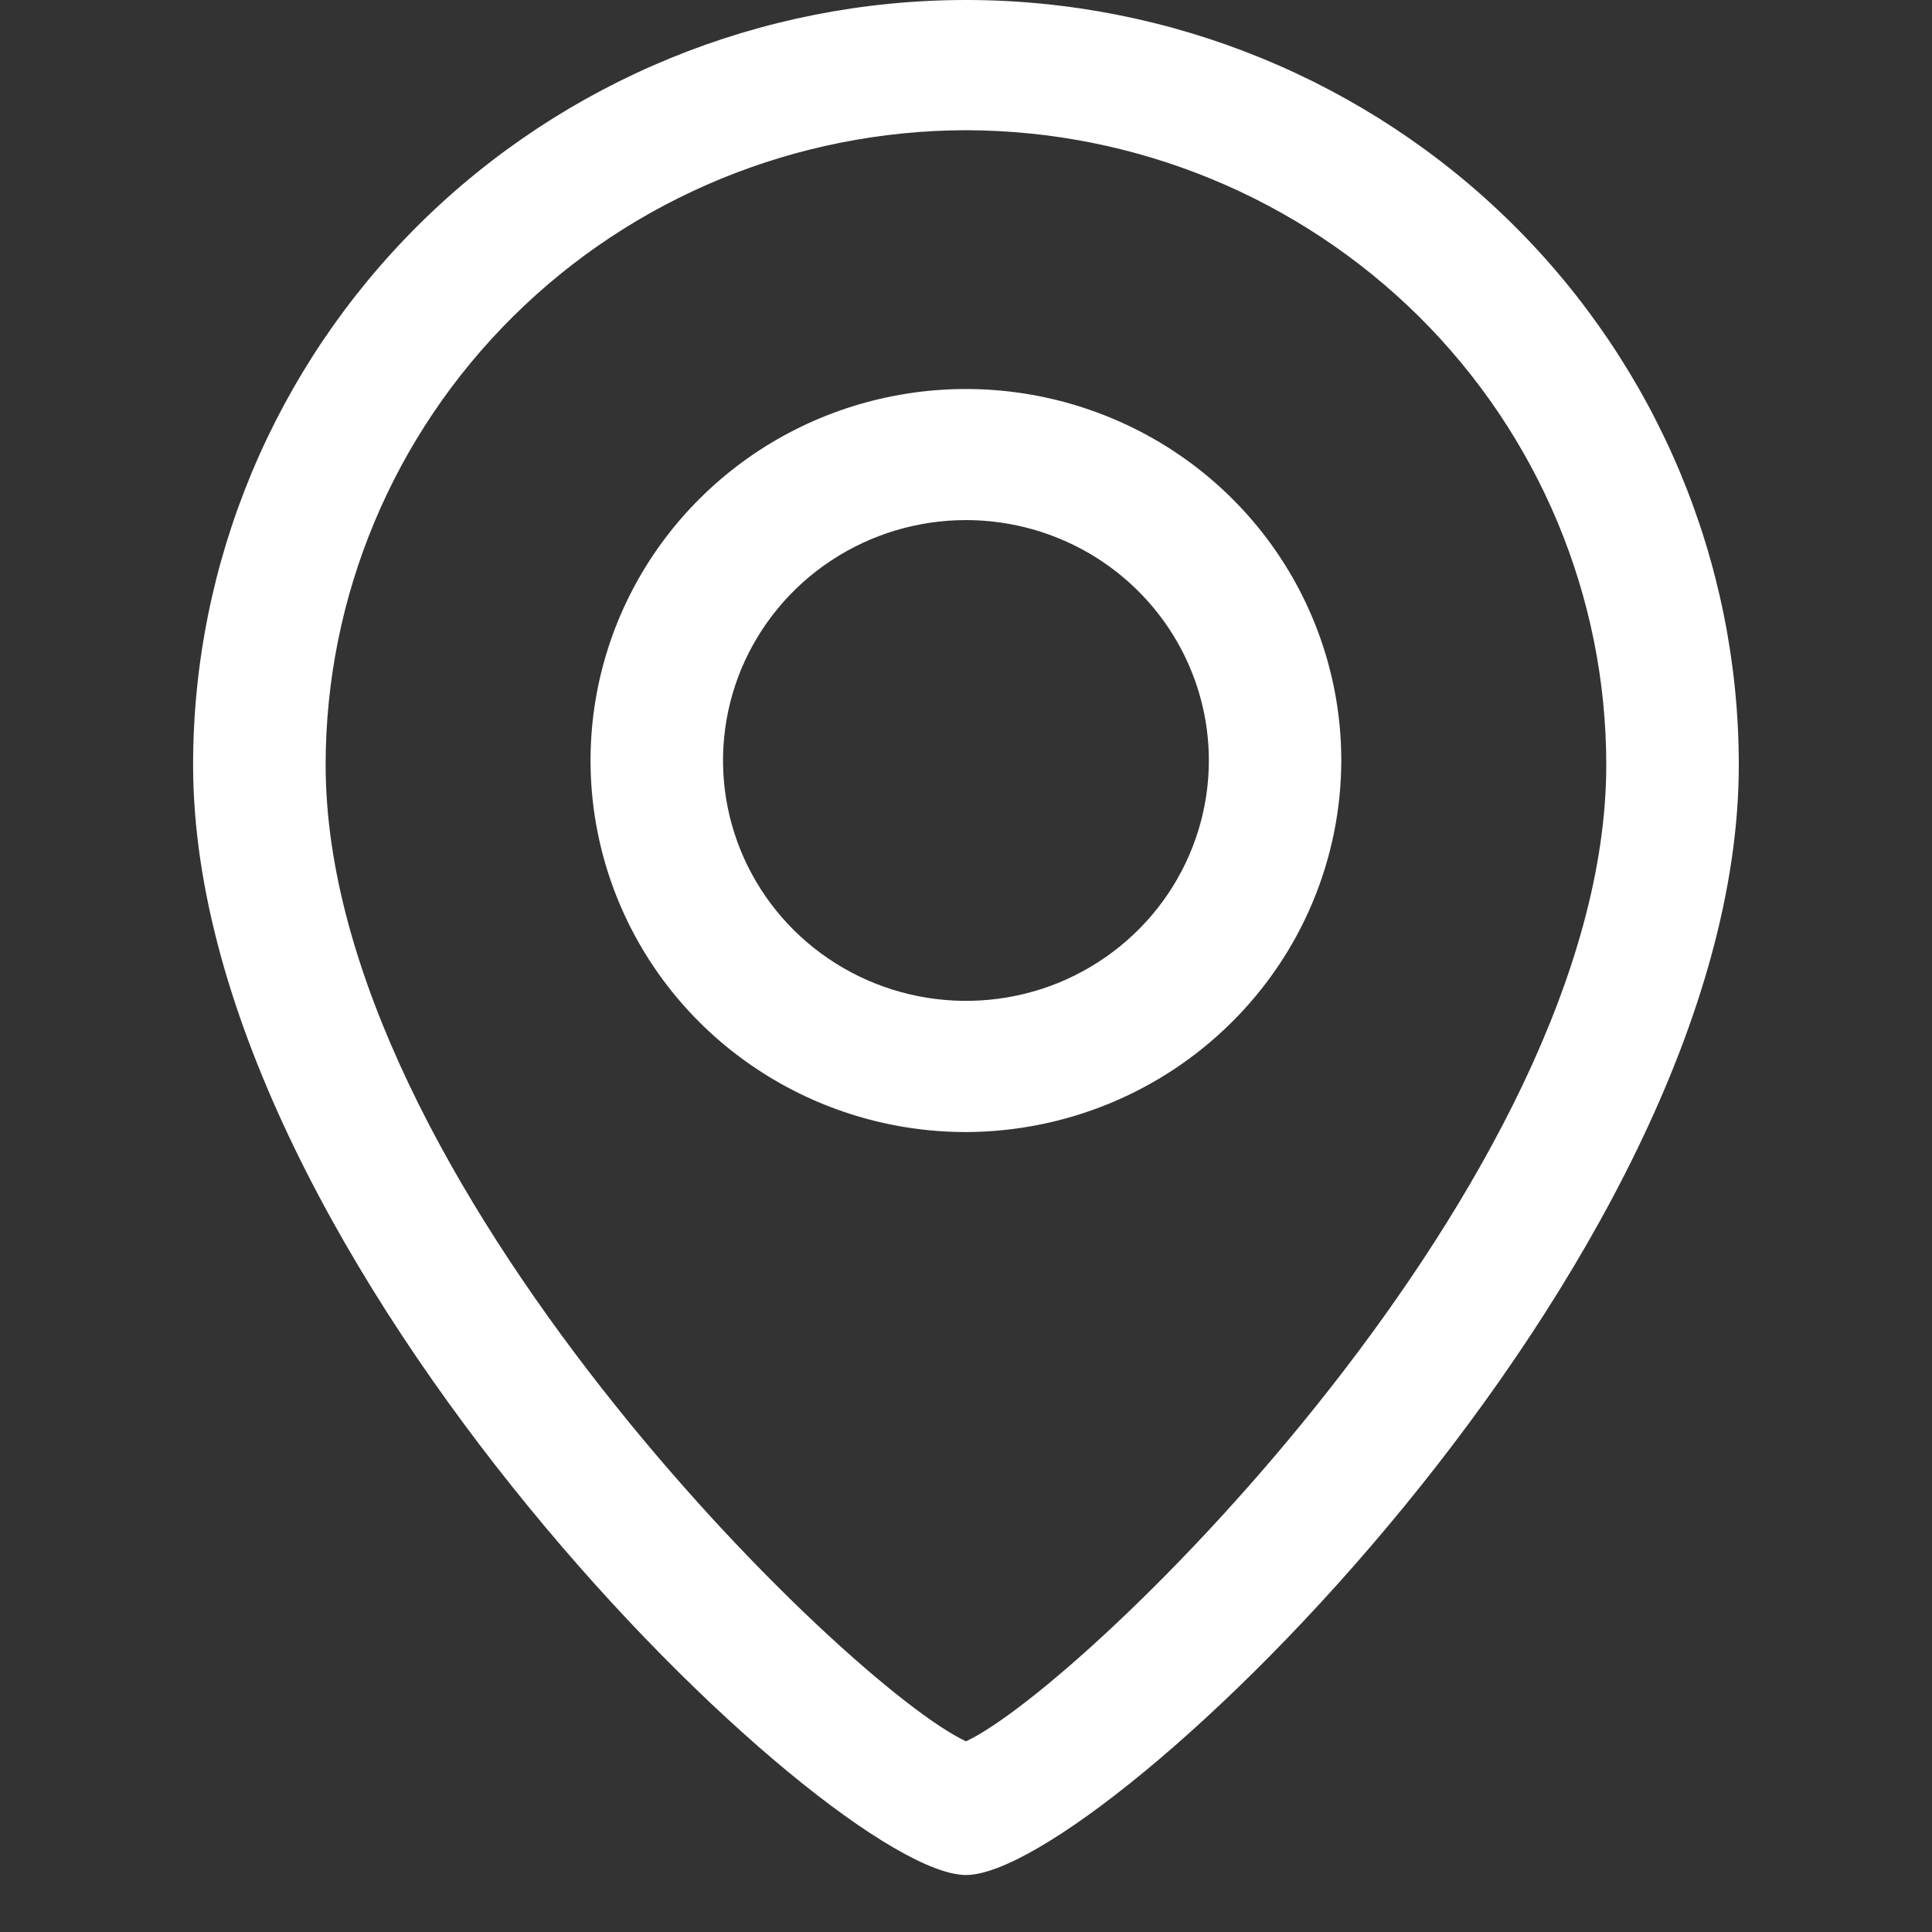 <svg width="20" height="20" viewBox="0 0 20 20" fill="none" xmlns="http://www.w3.org/2000/svg">
<rect x="0" y="0" width="20" height="20" fill="#333333" stroke="none"/>
<path d="M10 19.41C8.591 19.41 1.999 13.076 1.999 7.918C1.999 5.818 2.842 3.804 4.342 2.319C5.843 0.834 7.878 0 10 0C12.121 0 14.156 0.834 15.657 2.319C17.157 3.804 18 5.818 18 7.918C18 13.094 11.408 19.41 10 19.41ZM10 1.348C8.241 1.351 6.554 2.044 5.312 3.276C4.069 4.507 3.371 6.177 3.371 7.918C3.371 12.207 8.774 17.456 10 18.026C11.225 17.456 16.628 12.207 16.628 7.918C16.628 6.177 15.93 4.507 14.688 3.276C13.444 2.044 11.758 1.351 10 1.348Z" fill="white"/>
<path d="M9.999 11.719C9.231 11.719 8.479 11.493 7.84 11.07C7.201 10.648 6.703 10.047 6.409 9.344C6.115 8.642 6.038 7.868 6.188 7.122C6.338 6.376 6.708 5.691 7.252 5.153C7.795 4.615 8.487 4.249 9.241 4.101C9.995 3.952 10.776 4.029 11.486 4.32C12.197 4.611 12.803 5.104 13.23 5.736C13.657 6.369 13.885 7.112 13.885 7.873C13.883 8.892 13.473 9.869 12.744 10.589C12.016 11.31 11.029 11.716 9.999 11.719ZM9.999 5.384C9.502 5.384 9.016 5.53 8.602 5.804C8.189 6.077 7.867 6.466 7.676 6.92C7.486 7.375 7.436 7.875 7.533 8.358C7.63 8.841 7.87 9.284 8.221 9.632C8.573 9.98 9.021 10.217 9.509 10.313C9.997 10.409 10.502 10.36 10.962 10.172C11.421 9.983 11.814 9.664 12.09 9.255C12.366 8.846 12.514 8.365 12.514 7.873C12.514 7.213 12.249 6.58 11.777 6.113C11.306 5.646 10.666 5.384 9.999 5.384Z" fill="white"/>
</svg>
